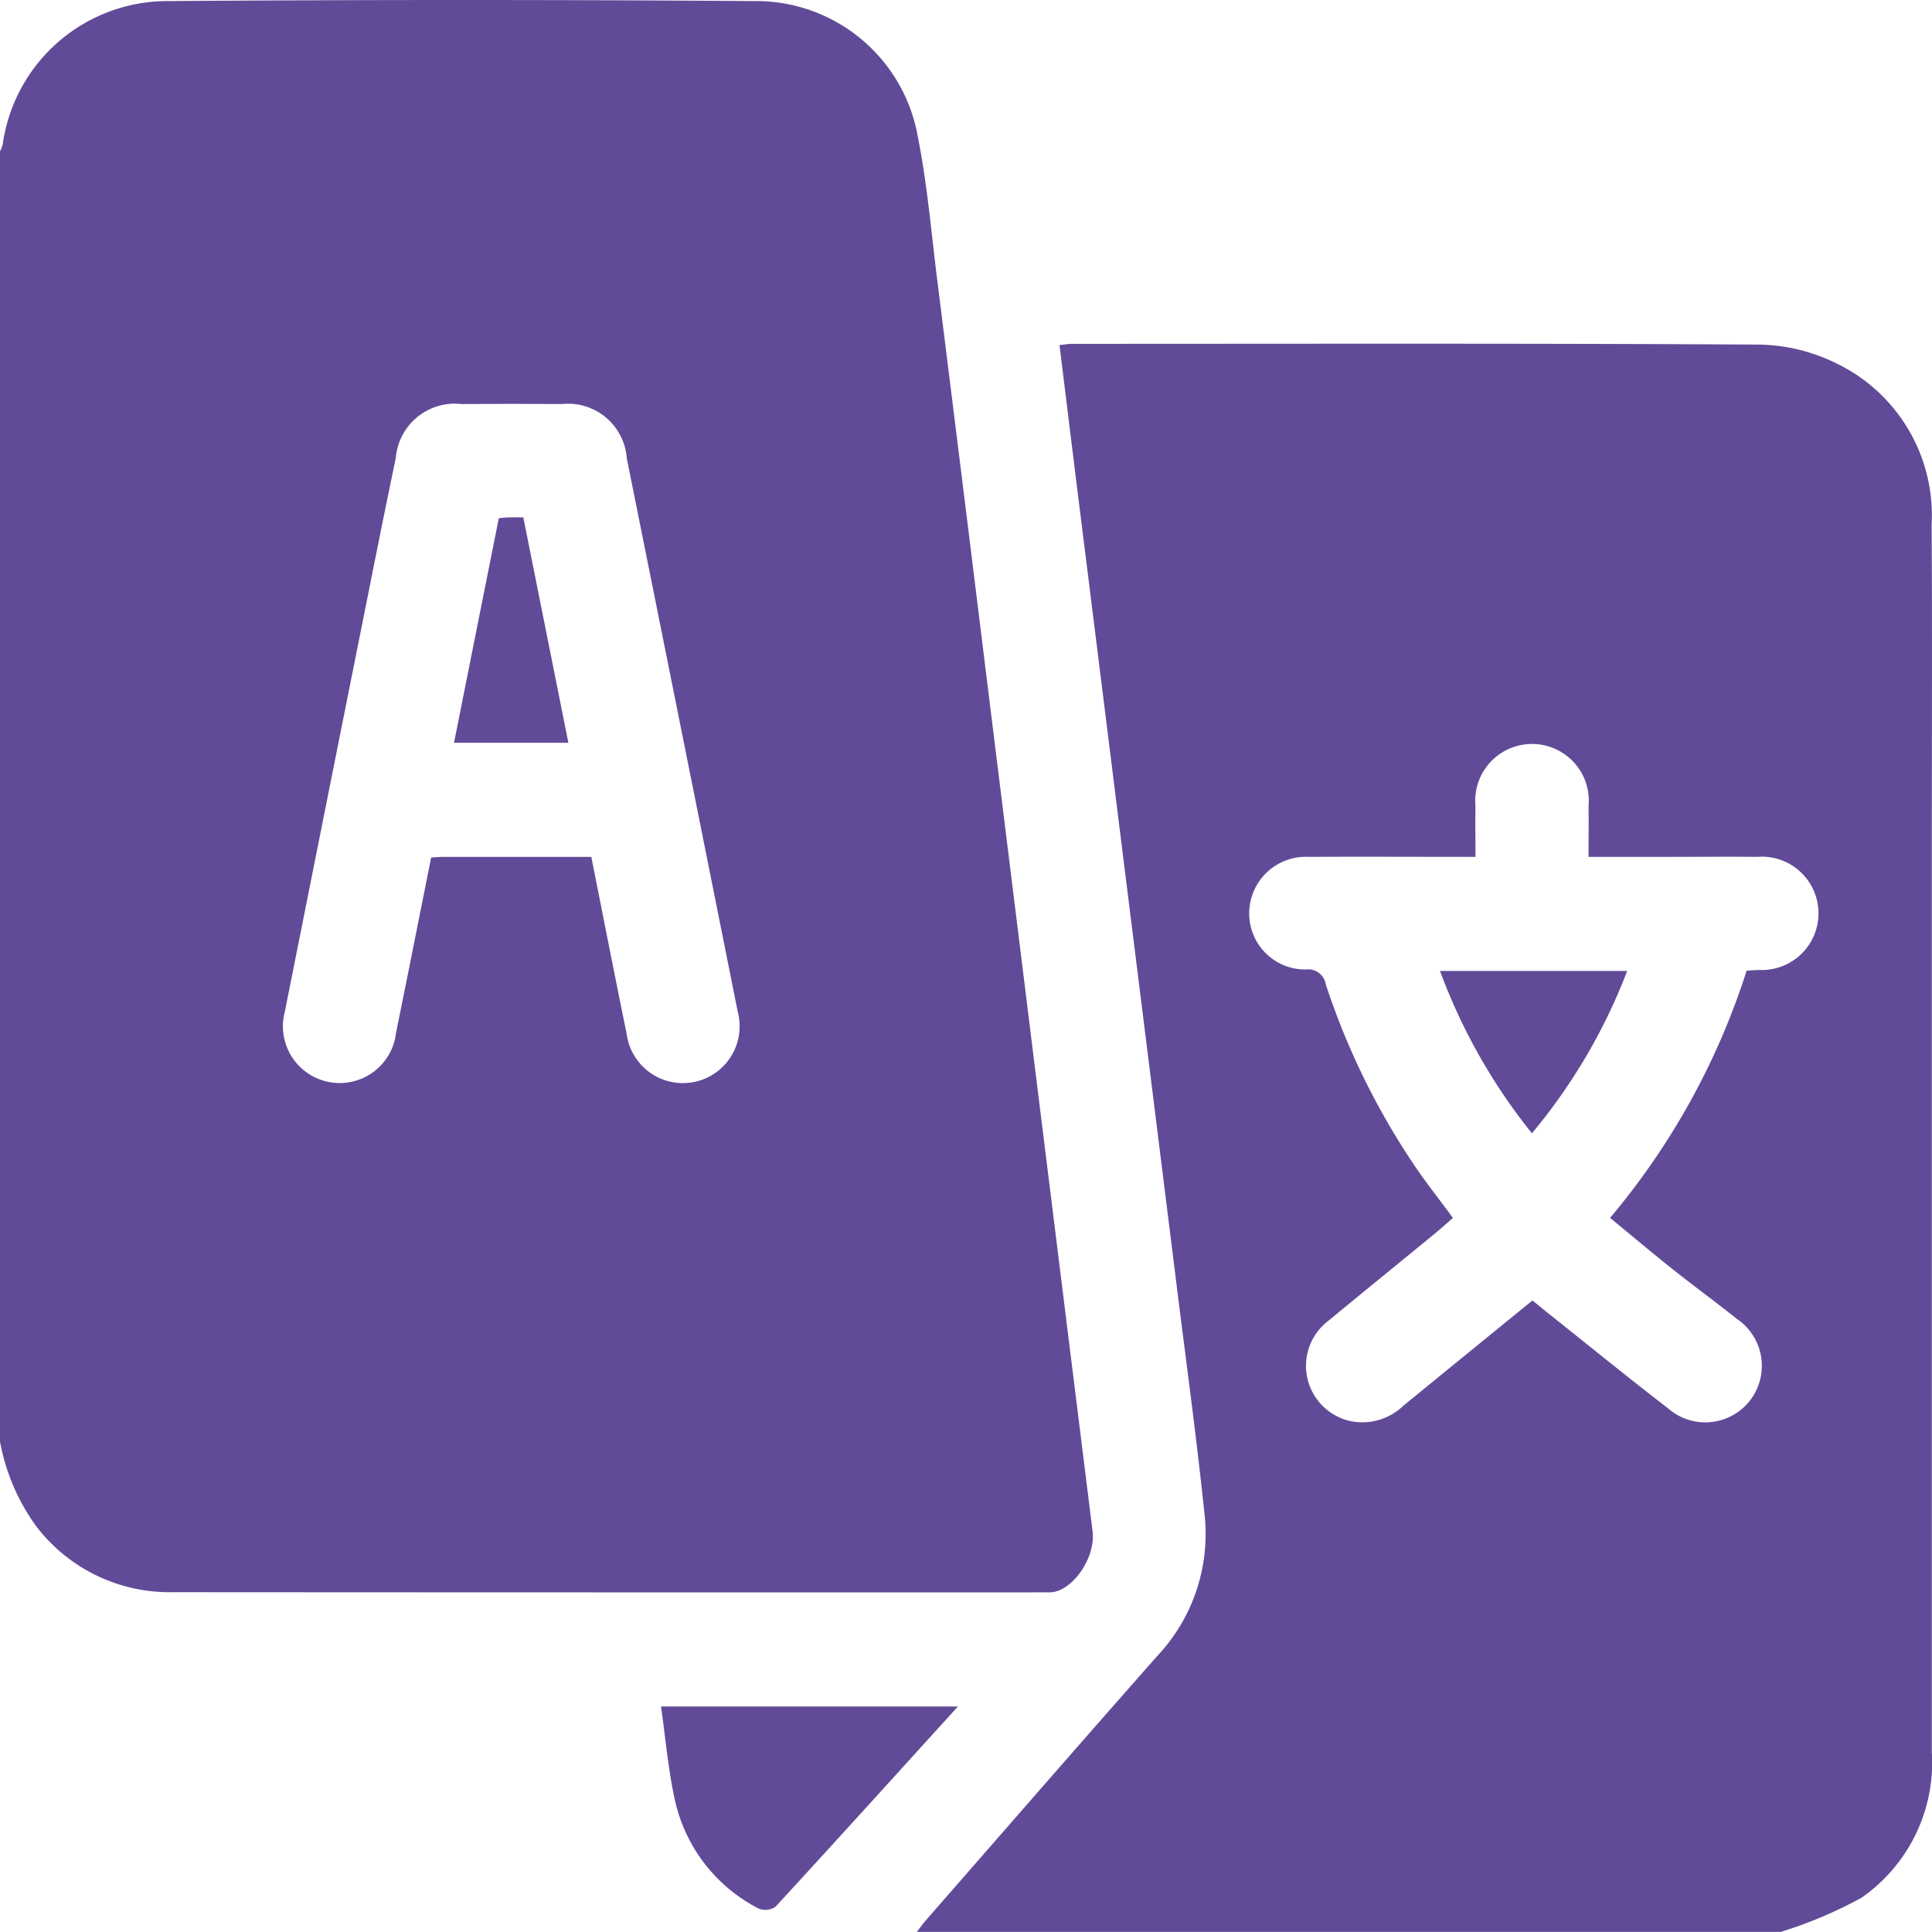 <?xml version="1.0" encoding="UTF-8"?>
<svg xmlns="http://www.w3.org/2000/svg" xmlns:xlink="http://www.w3.org/1999/xlink" id="Group_55079" data-name="Group 55079" width="90.005" height="90" viewBox="0 0 90.005 90">
  <defs>
    <clipPath id="clip-path">
      <rect id="Rectangle_10482" data-name="Rectangle 10482" width="90.005" height="90" fill="#614b98"></rect>
    </clipPath>
  </defs>
  <g id="Group_55079-2" data-name="Group 55079" clip-path="url(#clip-path)">
    <path id="Path_86869" data-name="Path 86869" d="M0,67.155V7.053a1.845,1.845,0,0,0,.126-.325A7.752,7.752,0,0,1,7.871.05q13.615-.1,27.232,0a7.648,7.648,0,0,1,7.659,6.34c.434,2.175.619,4.4.894,6.6q1.209,9.665,2.4,19.332,1.177,9.492,2.352,18.985Q49.653,61.323,50.9,71.338c.154,1.256-.979,2.844-2,2.844q-20.424.005-40.848-.008a7.811,7.811,0,0,1-6.339-3.037A9.647,9.647,0,0,1,0,67.155M27.547,39.916c.557,2.8,1.088,5.52,1.645,8.237a2.643,2.643,0,1,0,5.18-1q-2.578-12.9-5.172-25.8a2.745,2.745,0,0,0-3.04-2.529q-2.328-.017-4.656,0a2.757,2.757,0,0,0-3.064,2.5q-.589,2.834-1.152,5.672Q15.275,37.067,13.27,47.13a2.644,2.644,0,1,0,5.183.969c.554-2.712,1.088-5.427,1.634-8.154.251-.012.423-.027.6-.027,2.253,0,4.506,0,6.864,0" transform="translate(0 0)" fill="#614b98"></path>
    <path id="Path_86870" data-name="Path 86870" d="M282.837,164.921H242.585c.142-.183.275-.375.428-.549,3.584-4.1,7.157-8.212,10.762-12.295a8.284,8.284,0,0,0,2.22-6.531c-.385-3.725-.9-7.436-1.359-11.152q-1.188-9.537-2.381-19.074-1.1-8.84-2.206-17.681c-.274-2.2-.543-4.4-.819-6.642.245-.025.414-.058.584-.058,10.661,0,21.323-.028,31.983.035a8.409,8.409,0,0,1,3.538.833,7.856,7.856,0,0,1,4.525,7.533c.032,5.271.008,10.542.008,15.812q0,20.688,0,41.376a7.669,7.669,0,0,1-3.289,6.811,20.49,20.49,0,0,1-3.744,1.582M271.259,135.5c.255.208.5.41.746.607,1.855,1.476,3.693,2.974,5.571,4.42a2.634,2.634,0,1,0,3.216-4.159c-.984-.785-2-1.527-2.986-2.31s-1.932-1.585-2.928-2.4a33.78,33.78,0,0,0,6.364-11.52c.245-.012.419-.022.594-.03a2.64,2.64,0,1,0-.1-5.269c-1.376-.013-2.752,0-4.129,0h-3.729c0-.854.007-1.609,0-2.364a2.646,2.646,0,1,0-5.27-.017c-.009.778,0,1.556,0,2.381-2.665,0-5.21-.013-7.753,0a2.644,2.644,0,0,0-2.787,2.562,2.613,2.613,0,0,0,2.65,2.685.823.823,0,0,1,.914.681,34.087,34.087,0,0,0,4.007,8.258c.589.9,1.262,1.735,1.919,2.633-.3.265-.56.5-.83.723-1.652,1.355-3.312,2.7-4.959,4.061a2.635,2.635,0,0,0,1.051,4.69,2.755,2.755,0,0,0,2.431-.725c1.99-1.625,3.983-3.248,6.016-4.905" transform="translate(-199.872 -74.921)" fill="#614b98"></path>
    <path id="Path_86871" data-name="Path 86871" d="M188.713,451.505c-2.908,3.2-5.691,6.28-8.5,9.331a.848.848,0,0,1-.792.08,7.5,7.5,0,0,1-3.911-5.13c-.3-1.389-.42-2.817-.629-4.281Z" transform="translate(-144.086 -372.006)" fill="#614b98"></path>
    <path id="Path_86872" data-name="Path 86872" d="M122.235,136.912c.2-.02.316-.038.43-.041.2-.005.406,0,.708,0l2.1,10.5h-5.328l2.086-10.462" transform="translate(-98.994 -112.769)" fill="#614b98"></path>
    <path id="Path_86873" data-name="Path 86873" d="M385.281,264.462A26.958,26.958,0,0,1,381,256.9h8.72a26.632,26.632,0,0,1-4.438,7.562" transform="translate(-313.915 -211.666)" fill="#614b98"></path>
  </g>
</svg>
